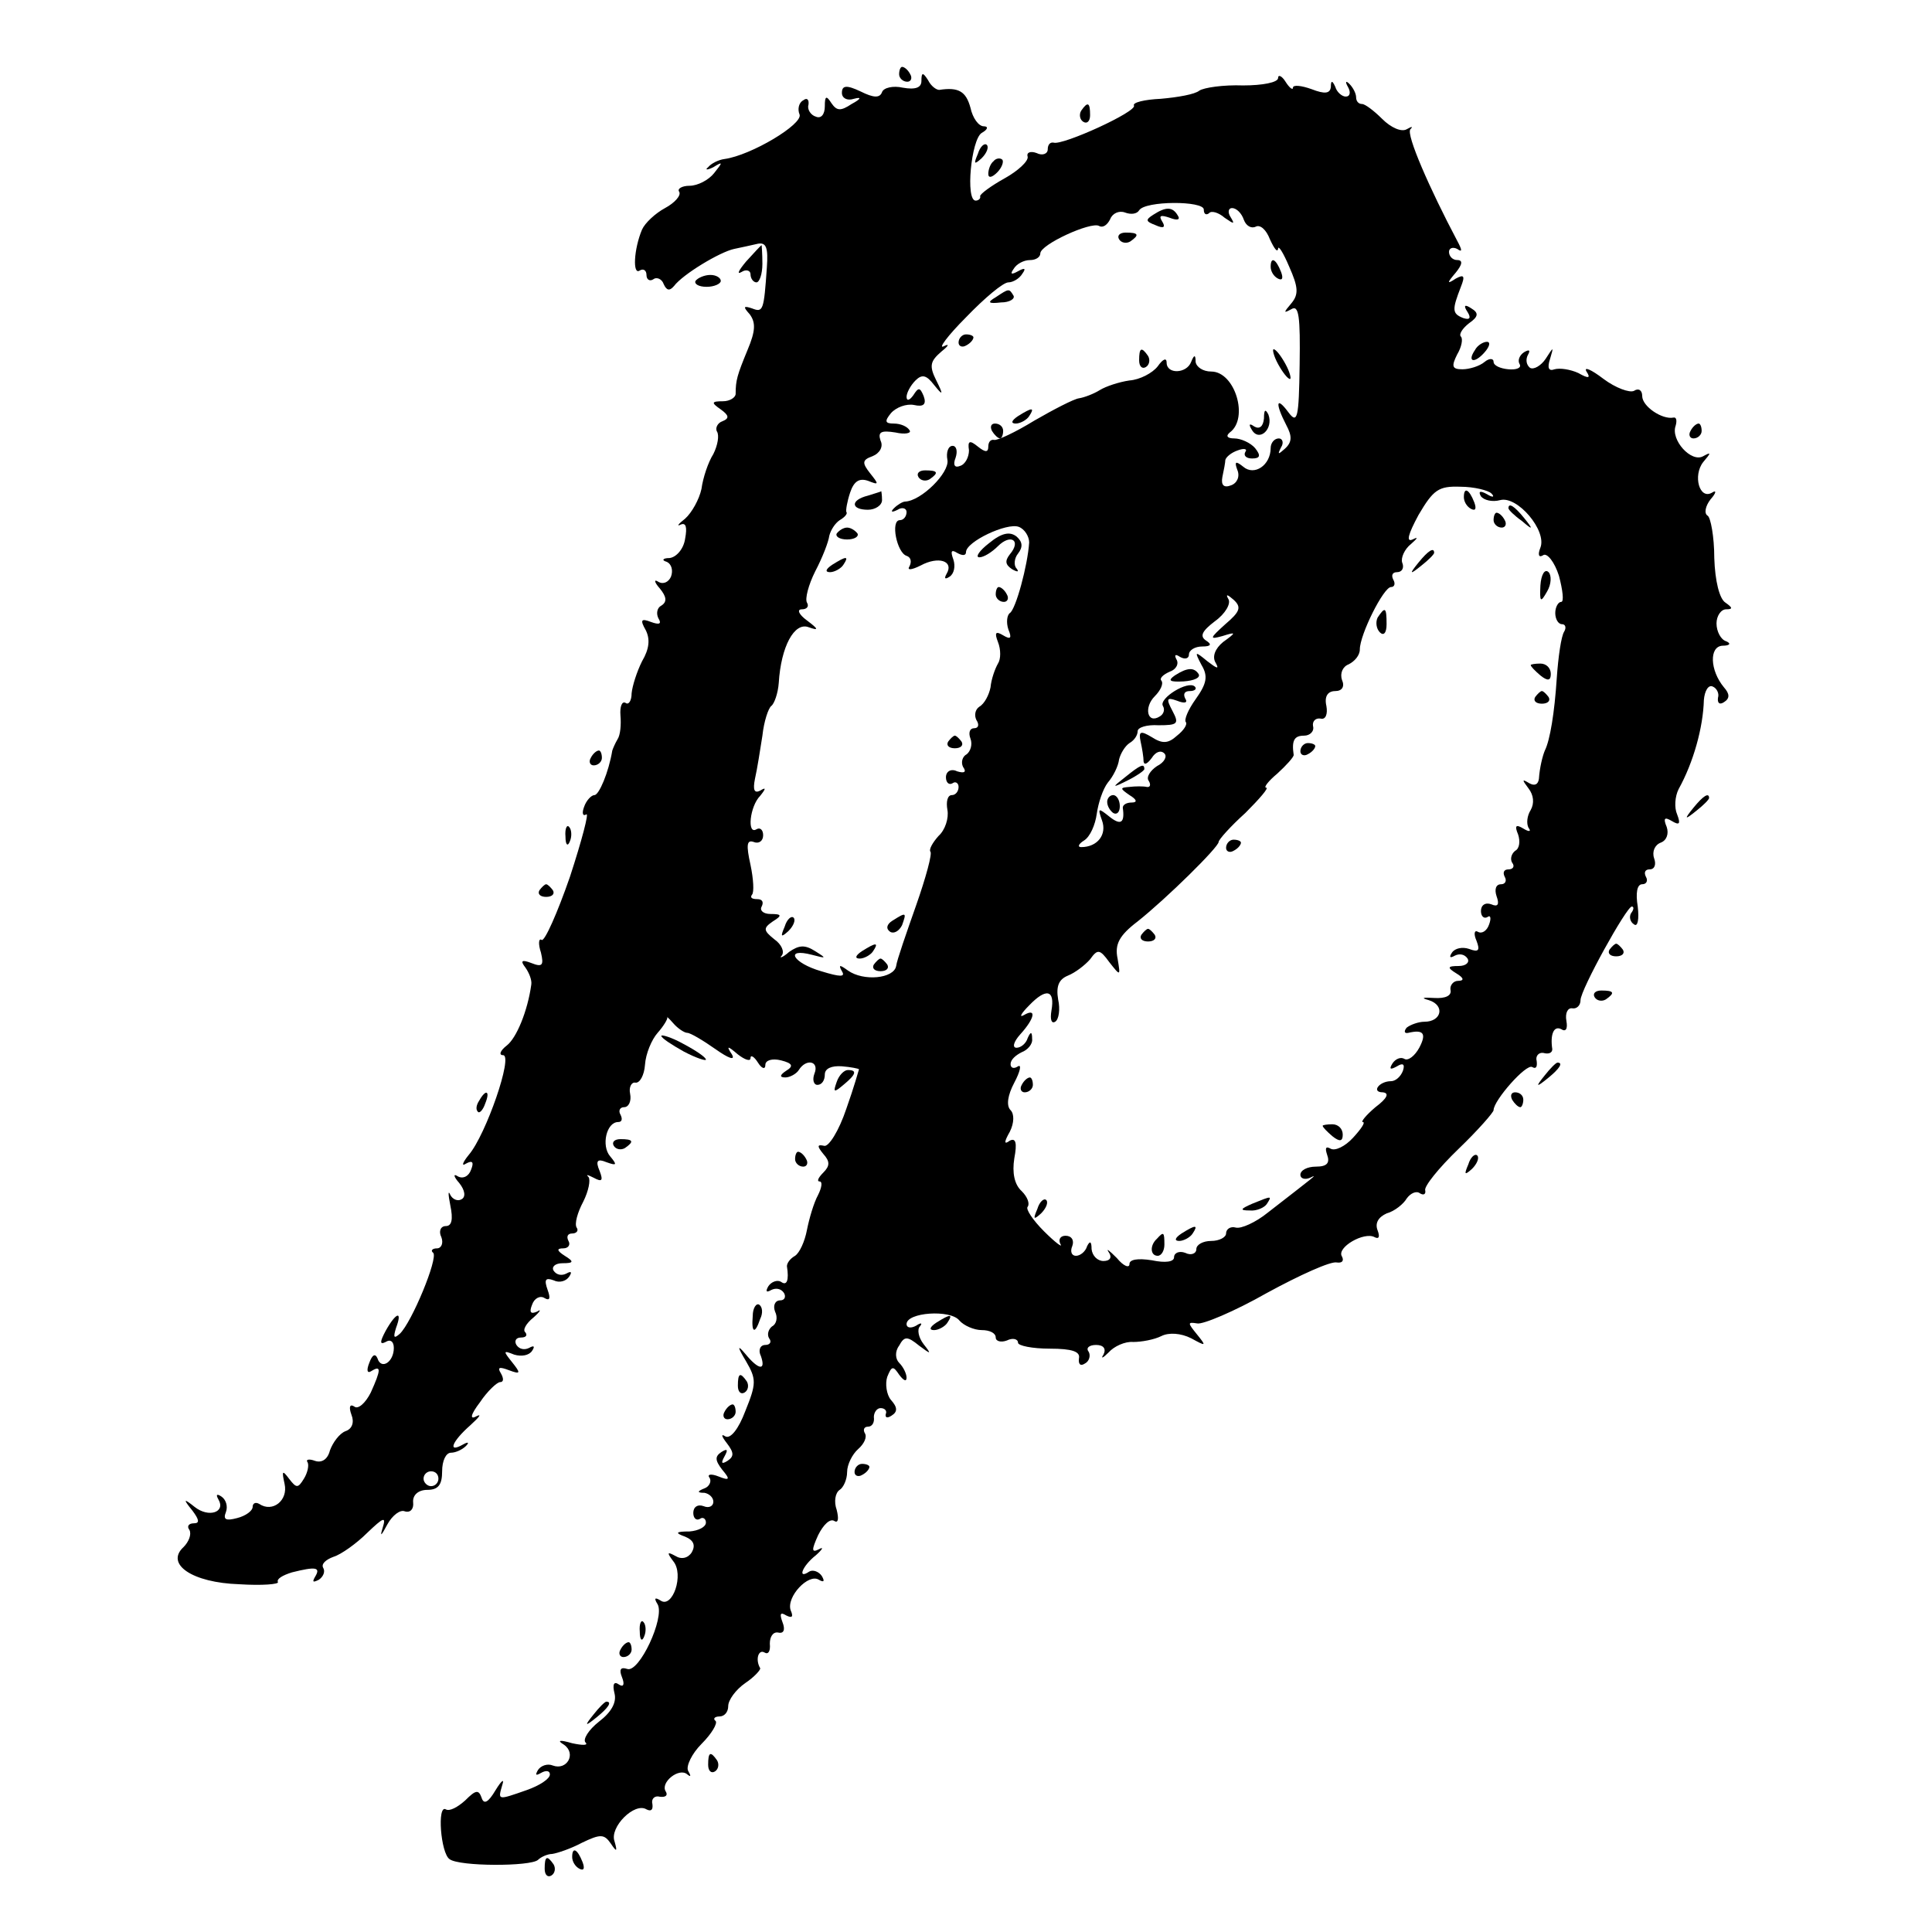<?xml version="1.0" standalone="no"?>
<!DOCTYPE svg PUBLIC "-//W3C//DTD SVG 20010904//EN"
 "http://www.w3.org/TR/2001/REC-SVG-20010904/DTD/svg10.dtd">
<svg version="1.0" xmlns="http://www.w3.org/2000/svg"
 width="260pt" height="260pt" viewBox="0 0 260 260"
 preserveAspectRatio="xMidYMid meet">
<g transform="translate(0,260) scale(0.1,-0.1)"
fill="#000000" stroke="none">
<path d="M1210 2500 c0 -5 5 -10 11 -10 5 0 7 5 4 10 -3 6 -8 10 -11 10 -2 0
-4 -4 -4 -10z"/>
<path d="M1240 2491 c0 -9 -8 -12 -25 -9 -13 3 -26 0 -28 -6 -3 -8 -11 -8 -29
1 -19 9 -25 8 -25 -2 0 -7 7 -11 16 -8 11 3 10 0 -3 -7 -15 -10 -20 -9 -27 1
-7 11 -9 10 -9 -4 0 -11 -5 -17 -12 -14 -7 2 -12 10 -10 16 1 7 -2 10 -7 6 -6
-3 -8 -12 -5 -19 5 -13 -65 -55 -101 -60 -8 -1 -18 -6 -22 -11 -5 -4 -1 -4 7
0 13 8 13 7 1 -8 -7 -9 -22 -17 -33 -17 -10 0 -17 -4 -14 -8 3 -5 -6 -15 -19
-22 -13 -7 -27 -20 -31 -29 -11 -26 -13 -62 -3 -55 5 3 9 0 9 -6 0 -6 4 -9 9
-6 5 4 12 0 14 -6 4 -9 8 -10 14 -3 12 16 62 46 81 50 9 2 24 5 32 7 11 2 14
-5 12 -32 -4 -58 -5 -61 -20 -55 -12 4 -12 2 -3 -8 8 -11 8 -22 -3 -48 -14
-34 -16 -41 -16 -59 0 -5 -8 -10 -17 -10 -16 0 -16 -2 -3 -11 11 -8 12 -12 2
-16 -6 -2 -10 -9 -7 -14 3 -5 1 -18 -5 -30 -7 -11 -14 -32 -16 -47 -3 -14 -13
-32 -22 -40 -9 -7 -12 -11 -6 -8 7 3 9 -3 6 -19 -2 -14 -12 -25 -21 -26 -9 0
-11 -3 -4 -5 7 -3 9 -12 6 -20 -3 -7 -10 -11 -17 -7 -6 4 -6 0 2 -9 9 -11 10
-18 2 -23 -6 -3 -7 -11 -4 -17 5 -8 1 -9 -10 -5 -13 5 -15 3 -7 -11 6 -12 5
-25 -5 -42 -7 -14 -13 -33 -14 -43 0 -10 -4 -16 -8 -13 -5 3 -8 -5 -7 -17 1
-12 0 -26 -4 -32 -3 -5 -6 -12 -7 -15 -5 -30 -18 -60 -24 -60 -4 0 -11 -7 -14
-16 -3 -8 -2 -13 3 -10 4 3 -6 -35 -22 -84 -17 -49 -34 -87 -38 -85 -4 3 -5
-5 -1 -17 4 -17 2 -20 -13 -14 -13 5 -15 3 -8 -6 5 -7 9 -17 8 -23 -5 -36 -20
-72 -33 -82 -9 -7 -11 -13 -5 -13 14 0 -23 -107 -46 -134 -9 -11 -10 -16 -4
-12 9 5 11 2 7 -8 -3 -9 -11 -13 -18 -9 -6 4 -6 0 2 -9 8 -10 9 -19 3 -22 -5
-3 -12 0 -15 6 -3 7 -3 1 0 -14 4 -19 2 -28 -6 -28 -7 0 -10 -7 -6 -15 3 -8 0
-15 -6 -15 -6 0 -9 -3 -5 -6 7 -7 -29 -94 -45 -109 -8 -7 -9 -5 -5 8 9 24 0
21 -14 -4 -8 -15 -8 -19 0 -15 6 4 11 1 11 -8 0 -19 -17 -30 -22 -14 -3 7 -7
5 -11 -6 -4 -10 -3 -15 3 -11 13 8 13 2 -1 -29 -7 -14 -17 -23 -22 -19 -6 4
-8 0 -4 -11 4 -10 1 -19 -8 -22 -8 -3 -17 -15 -21 -26 -3 -12 -11 -17 -20 -14
-8 3 -13 2 -10 -2 2 -4 0 -14 -5 -22 -8 -13 -10 -13 -20 0 -9 12 -10 11 -6 -7
5 -22 -16 -39 -34 -27 -5 3 -9 1 -9 -4 0 -5 -9 -12 -21 -15 -15 -4 -19 -2 -15
8 3 8 0 17 -6 21 -6 4 -8 3 -4 -4 10 -17 -13 -25 -32 -10 -15 12 -16 11 -3 -5
9 -12 10 -17 2 -17 -7 0 -10 -4 -6 -9 3 -6 -1 -16 -8 -23 -25 -23 12 -48 75
-50 31 -2 54 0 52 3 -2 4 6 9 19 13 32 8 39 7 31 -6 -4 -7 -3 -8 5 -4 6 4 9
11 6 16 -3 5 3 11 14 15 10 3 31 18 45 32 22 21 26 23 21 7 -4 -13 -2 -11 6 4
7 13 18 21 24 18 7 -2 12 3 11 12 -1 10 7 17 19 17 15 0 20 7 20 25 0 14 5 25
12 25 6 0 15 4 20 9 5 5 3 6 -4 2 -21 -12 -15 4 10 26 12 11 16 16 8 12 -9 -5
-8 2 5 19 10 15 23 27 27 27 5 0 5 5 1 12 -5 8 -2 9 11 4 16 -6 16 -4 4 11
-12 15 -12 16 3 10 10 -3 20 -1 24 5 4 6 3 8 -4 4 -6 -3 -13 -2 -17 4 -3 5 -1
10 6 10 7 0 9 3 6 7 -4 3 1 12 11 20 9 8 11 12 5 8 -9 -4 -11 -1 -7 9 3 9 11
13 17 9 7 -4 8 0 4 11 -5 14 -3 17 8 13 8 -4 17 -1 21 5 4 6 3 8 -4 4 -6 -3
-13 -2 -17 4 -3 5 2 10 12 10 15 0 16 2 3 10 -11 7 -11 10 -2 10 7 0 10 5 7
10 -3 6 -1 10 5 10 6 0 9 4 6 8 -3 5 1 20 9 35 7 14 10 29 7 33 -4 4 -1 3 7
-1 11 -6 13 -4 8 9 -6 14 -3 17 9 12 14 -5 15 -4 5 8 -12 14 -5 46 11 46 5 0
6 4 3 10 -3 5 -1 10 5 10 6 0 10 8 8 18 -2 9 2 16 7 15 6 -1 12 10 13 24 1 15
9 34 17 43 8 9 14 19 13 21 -2 2 2 -1 8 -8 6 -7 15 -13 19 -13 4 0 21 -10 38
-22 17 -12 27 -16 22 -7 -8 12 -6 12 8 0 9 -7 17 -10 17 -5 0 5 5 2 10 -6 5
-8 10 -10 10 -3 0 6 9 9 21 6 16 -4 17 -8 7 -14 -9 -6 -9 -9 -1 -9 6 0 15 5
18 10 10 16 28 12 21 -5 -3 -8 -1 -15 4 -15 6 0 10 6 10 14 0 8 9 12 23 11 12
-1 22 -3 23 -4 0 0 -7 -25 -17 -53 -10 -30 -24 -52 -30 -50 -9 2 -10 0 -1 -11
9 -10 9 -16 0 -25 -7 -7 -9 -12 -5 -12 4 0 3 -8 -2 -18 -6 -11 -12 -32 -15
-47 -3 -16 -10 -31 -16 -35 -7 -4 -11 -10 -11 -14 3 -19 0 -27 -8 -21 -5 3
-13 0 -17 -6 -4 -7 -3 -9 4 -5 6 3 13 2 17 -4 3 -5 1 -10 -5 -10 -7 0 -10 -7
-7 -15 4 -8 2 -17 -4 -20 -5 -4 -7 -11 -4 -16 4 -5 1 -9 -5 -9 -7 0 -10 -7 -6
-15 7 -20 -3 -19 -21 3 -11 13 -11 10 1 -10 14 -24 14 -30 -1 -67 -9 -24 -20
-38 -27 -34 -6 4 -5 0 2 -9 10 -13 10 -18 1 -24 -8 -5 -9 -3 -4 6 5 9 4 11 -4
6 -9 -6 -9 -11 1 -24 11 -13 10 -15 -5 -9 -10 4 -16 3 -12 -2 3 -5 -1 -12 -7
-14 -10 -4 -10 -6 0 -6 6 -1 12 -6 12 -12 0 -6 -6 -9 -13 -6 -8 3 -14 -1 -14
-9 0 -7 4 -11 9 -8 4 3 8 0 8 -5 0 -6 -10 -11 -22 -12 -19 0 -20 -2 -6 -7 12
-5 14 -12 9 -21 -5 -8 -14 -10 -22 -5 -11 6 -12 5 -3 -7 15 -18 -1 -64 -17
-53 -8 5 -9 3 -4 -5 10 -18 -25 -93 -41 -87 -9 3 -11 -1 -7 -11 4 -10 2 -14
-4 -10 -7 5 -9 0 -6 -12 3 -12 -4 -25 -21 -38 -14 -11 -22 -24 -18 -28 4 -4
-4 -4 -18 -1 -17 5 -21 4 -11 -2 17 -12 4 -35 -15 -28 -7 3 -16 0 -20 -6 -4
-7 -3 -8 4 -4 7 4 12 3 12 -2 0 -6 -14 -15 -31 -21 -40 -14 -39 -14 -33 7 3 9
-1 6 -9 -7 -10 -17 -16 -20 -19 -10 -4 11 -8 10 -22 -4 -10 -9 -21 -15 -26
-12 -12 7 -7 -59 5 -67 13 -10 109 -10 119 -1 4 4 13 8 19 8 7 1 25 7 40 15
25 12 30 12 39 -1 8 -12 9 -11 5 3 -7 19 27 53 43 43 6 -3 9 -1 8 7 -2 7 3 12
10 10 8 -1 11 2 8 7 -8 12 18 33 29 23 5 -4 5 -2 1 5 -3 6 5 23 18 36 14 14
22 28 19 31 -4 3 -1 6 5 6 7 0 12 6 12 14 0 8 10 22 23 31 12 8 21 18 20 20
-7 12 -2 26 6 21 5 -3 8 2 7 12 0 9 4 16 11 15 8 -2 10 4 6 14 -4 11 -3 14 5
9 8 -4 10 -2 6 7 -6 18 24 50 38 41 7 -4 8 -2 4 5 -4 6 -12 9 -17 6 -16 -11
-10 7 9 22 9 8 11 12 4 8 -10 -5 -10 -1 -1 19 7 14 16 23 22 19 5 -3 6 3 3 15
-4 11 -2 23 4 27 5 3 10 14 10 24 0 10 7 24 15 31 8 7 12 16 9 21 -3 5 -1 9 4
9 6 0 9 6 8 13 0 6 4 12 9 12 6 0 9 -4 7 -8 -1 -5 2 -6 8 -2 8 5 8 11 -1 21
-6 7 -8 22 -5 31 6 15 8 15 16 3 6 -8 10 -10 10 -4 0 5 -4 14 -10 20 -5 5 -6
15 0 23 7 13 11 13 27 0 16 -12 17 -12 6 2 -7 9 -9 20 -5 24 4 5 1 5 -5 1 -7
-4 -13 -3 -13 2 0 16 59 20 71 5 6 -7 20 -13 30 -13 11 0 19 -4 19 -10 0 -5 7
-7 15 -4 8 4 15 2 15 -3 0 -4 19 -8 43 -8 30 0 41 -4 39 -13 -1 -8 2 -11 8 -7
6 3 8 11 5 16 -4 5 1 9 10 9 10 0 14 -5 10 -13 -4 -6 -1 -5 7 3 7 8 22 15 33
14 11 0 28 3 38 8 10 5 26 4 40 -3 20 -11 21 -11 8 5 -13 16 -13 17 0 15 7 -2
50 16 94 41 44 24 86 43 94 41 7 -1 10 2 7 8 -8 12 30 34 44 26 6 -3 7 1 4 9
-4 10 1 18 12 23 11 3 23 13 27 20 5 7 13 11 18 7 5 -3 8 -1 7 4 -2 5 18 30
45 56 26 25 47 49 47 52 0 13 44 63 52 58 5 -3 7 0 6 8 -2 7 3 12 9 11 7 -2
12 0 12 5 -3 20 2 32 12 27 6 -4 9 0 7 11 -2 11 2 18 8 17 6 -1 11 4 11 11 0
14 62 126 69 126 3 0 3 -4 -1 -9 -3 -5 -1 -12 4 -15 5 -4 7 7 5 24 -3 18 -1
30 6 30 6 0 8 5 5 10 -3 6 -1 10 5 10 7 0 9 7 6 15 -3 9 1 18 9 21 8 3 11 12
8 21 -5 12 -3 14 7 8 10 -6 12 -4 7 9 -4 9 -3 24 2 34 20 36 33 83 34 120 1
12 6 21 12 18 5 -2 9 -9 7 -15 -1 -7 2 -10 8 -6 8 5 8 11 0 20 -19 23 -20 55
-2 56 10 0 12 3 5 6 -7 2 -13 13 -13 24 0 10 6 19 13 19 9 0 9 2 -1 9 -8 5
-14 29 -15 60 0 29 -5 55 -9 57 -5 3 -3 13 4 22 8 9 8 13 2 9 -17 -10 -26 23
-12 41 11 13 11 14 0 8 -16 -9 -44 22 -37 41 2 7 1 12 -3 11 -15 -3 -42 15
-42 29 0 8 -5 11 -11 7 -6 -3 -25 4 -41 16 -17 13 -27 17 -23 10 6 -9 3 -10
-11 -2 -11 5 -25 7 -32 5 -8 -3 -10 2 -6 14 5 17 5 17 -6 0 -6 -9 -16 -15 -21
-12 -5 4 -6 11 -3 17 4 7 2 8 -5 4 -6 -4 -9 -11 -6 -16 3 -5 -4 -8 -15 -7 -11
1 -20 5 -20 10 0 5 -6 5 -12 0 -7 -6 -21 -10 -30 -10 -14 0 -15 4 -7 20 6 10
8 21 5 24 -3 3 2 11 11 18 13 9 13 14 3 20 -9 6 -11 4 -5 -5 5 -8 3 -11 -6 -8
-15 6 -15 11 -3 42 6 15 4 17 -7 11 -12 -8 -12 -6 0 8 9 11 10 17 2 17 -6 0
-11 5 -11 11 0 5 5 7 11 4 7 -5 7 -2 0 11 -37 70 -69 143 -63 150 4 4 2 4 -5
0 -7 -4 -21 2 -33 14 -11 11 -23 20 -27 20 -5 0 -8 4 -8 9 0 5 -4 13 -9 18 -5
5 -6 3 -2 -4 4 -7 3 -13 -3 -13 -5 0 -12 6 -14 13 -4 9 -6 9 -6 0 -1 -9 -8
-10 -26 -3 -14 5 -25 6 -25 2 0 -4 -5 0 -10 8 -5 8 -10 10 -10 5 0 -6 -21 -10
-47 -10 -27 1 -53 -3 -59 -7 -6 -5 -29 -9 -52 -11 -22 -1 -38 -5 -36 -9 5 -8
-96 -54 -108 -50 -5 1 -8 -3 -8 -9 0 -6 -7 -9 -15 -5 -8 3 -14 1 -12 -5 1 -6
-13 -19 -31 -29 -18 -10 -33 -21 -33 -24 1 -3 -2 -6 -6 -6 -14 0 -6 82 8 91 9
5 9 9 3 9 -7 0 -15 11 -18 25 -6 22 -16 28 -42 24 -4 0 -11 5 -15 13 -7 11 -9
11 -9 -1z m380 -173 c0 -6 3 -8 7 -5 3 4 13 1 21 -6 13 -9 14 -9 8 1 -4 6 -3
12 2 12 6 0 13 -7 16 -16 3 -8 10 -12 16 -9 6 3 14 -4 19 -17 6 -13 10 -18 11
-13 0 6 7 -5 15 -24 12 -27 13 -37 3 -49 -11 -13 -11 -14 0 -8 10 6 12 -10 11
-75 -1 -72 -3 -80 -15 -64 -17 23 -18 12 -3 -17 8 -15 8 -23 -2 -32 -9 -8 -10
-8 -5 2 4 6 2 12 -3 12 -6 0 -11 -6 -11 -13 0 -23 -22 -38 -37 -25 -10 8 -12
7 -8 -4 4 -9 0 -18 -8 -21 -10 -4 -14 0 -12 11 2 9 4 20 4 23 1 4 8 10 17 13
8 3 13 2 10 -2 -3 -5 1 -9 9 -9 11 0 12 4 4 14 -6 7 -19 13 -28 13 -9 0 -12 3
-6 8 26 19 7 82 -25 82 -11 0 -20 6 -21 13 0 10 -2 10 -6 0 -6 -16 -33 -17
-33 -1 0 7 -5 5 -12 -5 -7 -9 -24 -18 -38 -19 -14 -2 -32 -8 -40 -13 -8 -5
-21 -10 -28 -11 -7 -1 -34 -15 -60 -30 -26 -16 -50 -27 -54 -26 -5 1 -8 -3 -8
-9 0 -8 -4 -8 -14 0 -11 9 -14 8 -12 -5 0 -9 -5 -19 -12 -21 -7 -3 -10 1 -6
11 3 9 1 16 -4 16 -6 0 -9 -9 -7 -19 3 -17 -35 -55 -57 -56 -3 0 -10 -4 -15
-9 -5 -5 -3 -6 5 -2 6 4 12 2 12 -3 0 -6 -4 -11 -9 -11 -13 0 -4 -44 9 -48 6
-2 7 -8 4 -14 -4 -6 3 -5 15 1 24 13 45 6 35 -11 -4 -7 -2 -8 4 -4 6 4 8 14 5
23 -4 11 -3 14 5 9 7 -4 12 -4 12 1 0 14 55 40 71 34 8 -3 14 -13 14 -21 -2
-31 -18 -90 -26 -95 -4 -3 -5 -13 -2 -22 5 -12 3 -14 -7 -8 -10 6 -12 4 -7 -9
4 -10 4 -23 0 -29 -4 -7 -9 -21 -10 -32 -2 -10 -8 -22 -15 -26 -6 -4 -7 -12
-4 -18 4 -6 3 -11 -3 -11 -6 0 -8 -6 -5 -14 3 -8 0 -17 -5 -21 -6 -3 -8 -11
-5 -17 5 -7 2 -9 -8 -6 -8 4 -15 0 -15 -8 0 -7 4 -11 9 -8 4 3 8 0 8 -5 0 -6
-4 -11 -9 -11 -6 0 -8 -9 -6 -20 2 -11 -3 -27 -12 -35 -8 -9 -13 -18 -11 -21
3 -2 -6 -35 -19 -72 -13 -37 -26 -74 -27 -82 -3 -17 -44 -21 -65 -6 -11 8 -13
8 -8 -1 5 -8 -2 -8 -28 0 -38 11 -50 32 -12 22 19 -5 20 -5 4 5 -14 9 -22 8
-35 -1 -9 -8 -14 -9 -10 -5 4 5 0 15 -10 22 -15 12 -15 15 -2 24 13 8 12 10
-3 10 -10 0 -15 5 -12 10 3 6 1 10 -6 10 -7 0 -10 2 -7 6 3 3 2 21 -2 40 -6
27 -5 34 4 31 7 -3 13 1 13 9 0 7 -4 11 -9 8 -13 -8 -9 31 5 45 8 10 8 12 0 7
-8 -4 -10 1 -7 16 3 13 7 39 10 58 2 19 8 37 12 40 4 3 9 17 10 31 3 49 21 82
40 75 14 -5 14 -3 -2 9 -11 8 -14 15 -7 15 7 0 10 4 7 9 -3 5 2 24 11 42 10
19 18 40 19 48 2 8 8 17 14 21 7 4 11 9 9 11 -1 2 1 14 5 26 5 15 12 20 24 16
15 -6 15 -5 3 10 -11 14 -11 18 3 23 10 4 15 13 11 21 -4 12 1 14 20 11 13 -3
22 -1 19 3 -3 5 -12 9 -21 9 -12 0 -13 3 -4 14 7 8 21 13 31 11 13 -3 17 1 13
12 -5 12 -7 12 -14 1 -5 -7 -9 -8 -9 -2 0 5 5 15 12 22 9 9 15 7 25 -6 12 -15
13 -14 3 6 -10 20 -8 26 7 39 10 8 11 11 3 7 -8 -4 5 14 30 39 25 26 50 47 57
47 6 0 15 5 19 12 5 7 3 8 -6 3 -9 -5 -11 -4 -6 3 4 7 14 12 22 12 8 0 14 4
14 9 0 12 68 43 79 37 5 -3 11 1 15 9 3 8 12 12 20 9 8 -3 16 -2 19 3 8 13 87
13 87 1z m387 -382 c5 -5 2 -6 -6 -1 -9 5 -12 4 -8 -3 4 -5 15 -8 26 -5 23 6
63 -41 54 -64 -4 -10 -2 -14 4 -10 5 3 15 -9 21 -28 5 -19 7 -35 3 -35 -4 0
-8 -7 -8 -15 0 -8 4 -15 9 -15 5 0 6 -5 3 -10 -4 -6 -8 -34 -10 -63 -3 -46 -9
-83 -16 -97 -3 -7 -7 -23 -8 -38 -1 -8 -6 -10 -13 -6 -10 6 -10 5 -1 -7 7 -9
8 -20 3 -29 -5 -8 -6 -18 -3 -24 4 -5 1 -6 -7 -1 -10 6 -12 4 -7 -8 3 -9 2
-19 -4 -22 -5 -4 -7 -11 -4 -16 4 -5 1 -9 -5 -9 -6 0 -8 -4 -5 -10 3 -5 1 -10
-5 -10 -7 0 -9 -7 -6 -16 4 -11 2 -15 -7 -11 -8 3 -14 -1 -14 -9 0 -7 4 -11 9
-8 4 3 5 -2 2 -10 -3 -9 -10 -13 -15 -10 -5 3 -6 -3 -2 -12 5 -13 3 -16 -10
-11 -9 3 -19 1 -23 -5 -4 -6 -3 -8 4 -4 6 3 13 2 17 -4 3 -5 -2 -10 -12 -10
-15 0 -16 -2 -3 -10 10 -6 11 -10 2 -10 -6 0 -11 -6 -10 -12 2 -8 -7 -12 -22
-11 -16 1 -18 0 -7 -3 22 -7 17 -29 -6 -29 -8 0 -19 -4 -24 -8 -4 -5 -3 -8 2
-7 21 5 25 -1 15 -20 -6 -11 -15 -18 -20 -15 -5 3 -12 0 -16 -6 -5 -8 -3 -9 6
-4 8 5 11 3 8 -6 -3 -8 -10 -14 -16 -14 -16 0 -27 -15 -11 -15 9 -1 6 -8 -10
-20 -13 -11 -20 -20 -17 -20 4 0 -2 -9 -13 -21 -11 -12 -24 -18 -30 -15 -7 4
-8 1 -5 -8 4 -11 0 -16 -15 -16 -12 0 -21 -5 -21 -11 0 -5 6 -7 13 -4 12 6 6
2 -57 -47 -16 -13 -36 -22 -43 -20 -7 2 -13 -2 -13 -8 0 -5 -9 -10 -20 -10
-11 0 -20 -5 -20 -11 0 -6 -7 -9 -15 -5 -8 3 -15 0 -15 -6 0 -6 -11 -8 -30 -4
-19 3 -30 1 -30 -5 0 -6 -8 -3 -17 8 -10 10 -15 14 -11 8 5 -7 2 -12 -7 -12
-8 0 -15 7 -16 16 0 10 -2 12 -6 4 -2 -7 -9 -13 -15 -13 -6 0 -8 6 -5 13 3 8
-1 14 -9 14 -7 0 -10 -5 -7 -11 4 -6 -6 1 -22 17 -15 15 -25 30 -22 33 3 4 0
13 -8 21 -10 9 -13 25 -10 44 4 21 2 28 -6 24 -8 -6 -8 -2 0 12 6 12 6 24 1
29 -6 6 -4 20 5 37 8 15 10 25 5 22 -6 -4 -10 -2 -10 3 0 6 7 12 15 16 8 3 15
11 14 18 0 10 -2 10 -6 1 -2 -7 -9 -13 -15 -13 -6 0 -4 8 5 18 20 22 22 36 5
26 -7 -4 -4 2 7 13 23 24 35 21 30 -7 -2 -12 0 -18 5 -15 5 3 7 17 4 30 -3 18
1 27 13 32 10 4 23 14 30 22 10 14 13 14 26 -4 15 -19 15 -19 11 5 -4 19 2 31
27 50 39 31 109 100 109 107 0 3 16 21 36 39 19 19 32 34 28 34 -4 0 3 9 15
19 12 11 22 22 22 25 -3 20 1 26 14 26 8 0 14 6 12 13 -1 6 3 11 10 10 7 -2
10 6 8 17 -3 13 2 20 12 20 9 0 13 6 9 15 -3 9 1 18 9 21 8 4 15 12 15 20 0
20 32 84 42 84 5 0 6 5 3 10 -3 6 -1 10 5 10 7 0 10 6 7 13 -2 6 3 18 12 25 9
8 10 10 2 6 -9 -4 -6 7 8 33 20 34 27 39 56 38 19 0 38 -5 42 -9z m-358 -176
c-21 -19 -22 -21 -4 -16 19 6 19 5 1 -8 -11 -9 -15 -20 -10 -28 5 -9 2 -8 -11
2 -17 14 -18 14 -8 -5 9 -15 7 -25 -8 -46 -10 -14 -16 -28 -13 -31 2 -3 -3
-11 -12 -18 -12 -11 -20 -11 -34 -2 -15 9 -18 8 -15 -6 2 -9 4 -21 4 -27 1 -5
5 -3 11 5 5 8 12 11 17 6 4 -4 0 -12 -10 -17 -9 -6 -15 -15 -11 -20 3 -5 2 -9
-3 -8 -4 1 -15 1 -23 0 -13 -1 -13 -2 0 -11 10 -6 11 -10 3 -10 -7 0 -12 -3
-12 -7 3 -21 -3 -24 -18 -12 -15 12 -16 12 -10 -5 7 -19 -6 -36 -28 -36 -5 0
-4 4 4 9 8 5 15 21 17 36 2 14 8 33 15 42 7 8 14 22 15 31 2 8 8 18 14 22 7 4
11 11 11 16 0 5 12 9 28 8 26 0 28 2 19 19 -9 17 -8 19 6 14 10 -4 15 -3 11 3
-3 6 -1 10 6 10 7 0 10 3 7 6 -9 9 -49 -16 -43 -26 3 -5 1 -11 -4 -14 -17 -11
-22 12 -7 27 8 8 12 17 9 21 -3 3 2 8 11 12 9 3 13 11 9 17 -3 6 -1 7 5 3 7
-4 12 -2 12 3 0 6 8 11 18 11 12 0 13 3 5 8 -9 6 -5 13 12 26 14 10 22 24 18
30 -4 7 -1 6 7 -1 11 -10 9 -16 -11 -33z m-1059 -1150 c0 -5 -4 -10 -10 -10
-5 0 -10 5 -10 10 0 6 5 10 10 10 6 0 10 -4 10 -10z"/>
<path d="M1552 2311 c-11 -7 -10 -9 3 -14 11 -5 14 -3 9 5 -5 8 -2 9 10 5 10
-4 15 -3 11 3 -7 12 -16 12 -33 1z"/>
<path d="M1506 2278 c3 -5 10 -6 15 -3 13 9 11 12 -6 12 -8 0 -12 -4 -9 -9z"/>
<path d="M1710 2241 c0 -6 4 -13 10 -16 6 -3 7 1 4 9 -7 18 -14 21 -14 7z"/>
<path d="M1340 2200 c-12 -7 -10 -9 7 -7 12 0 19 5 17 9 -6 10 -6 10 -24 -2z"/>
<path d="M1290 2139 c0 -5 5 -7 10 -4 6 3 10 8 10 11 0 2 -4 4 -10 4 -5 0 -10
-5 -10 -11z"/>
<path d="M1533 2115 c0 -8 4 -12 9 -9 5 3 6 10 3 15 -9 13 -12 11 -12 -6z"/>
<path d="M1720 2110 c6 -11 13 -20 16 -20 2 0 0 9 -6 20 -6 11 -13 20 -16 20
-2 0 0 -9 6 -20z"/>
<path d="M1370 2040 c-9 -6 -10 -10 -3 -10 6 0 15 5 18 10 8 12 4 12 -15 0z"/>
<path d="M1701 2037 c-1 -11 -6 -15 -13 -11 -7 5 -8 3 -3 -5 10 -16 29 2 22
21 -4 8 -6 7 -6 -5z"/>
<path d="M1335 2020 c3 -5 8 -10 11 -10 2 0 4 5 4 10 0 6 -5 10 -11 10 -5 0
-7 -4 -4 -10z"/>
<path d="M1236 1958 c3 -5 10 -6 15 -3 13 9 11 12 -6 12 -8 0 -12 -4 -9 -9z"/>
<path d="M1168 1933 c-24 -6 -23 -19 0 -19 10 0 19 6 19 13 0 7 -1 12 -1 12
-1 -1 -9 -3 -18 -6z"/>
<path d="M1126 1882 c-2 -4 4 -8 14 -8 10 0 16 4 14 8 -3 4 -9 8 -14 8 -5 0
-11 -4 -14 -8z"/>
<path d="M1331 1869 c-13 -10 -19 -19 -13 -19 6 0 17 7 25 15 17 17 32 8 16
-11 -7 -9 -6 -14 3 -20 7 -4 10 -4 6 1 -4 4 -3 14 2 20 7 9 6 16 -2 23 -9 7
-20 5 -37 -9z"/>
<path d="M1120 1840 c-9 -6 -10 -10 -3 -10 6 0 15 5 18 10 8 12 4 12 -15 0z"/>
<path d="M1340 1800 c0 -5 5 -10 11 -10 5 0 7 5 4 10 -3 6 -8 10 -11 10 -2 0
-4 -4 -4 -10z"/>
<path d="M1276 1602 c-3 -5 1 -9 9 -9 8 0 12 4 9 9 -3 4 -7 8 -9 8 -2 0 -6 -4
-9 -8z"/>
<path d="M1056 1353 c-6 -14 -5 -15 5 -6 7 7 10 15 7 18 -3 3 -9 -2 -12 -12z"/>
<path d="M1201 1361 c-8 -5 -9 -11 -3 -15 5 -3 12 1 16 9 6 17 6 18 -13 6z"/>
<path d="M1160 1320 c-9 -6 -10 -10 -3 -10 6 0 15 5 18 10 8 12 4 12 -15 0z"/>
<path d="M1176 1302 c-3 -5 1 -9 9 -9 8 0 12 4 9 9 -3 4 -7 8 -9 8 -2 0 -6 -4
-9 -8z"/>
<path d="M1970 1931 c0 -6 4 -13 10 -16 6 -3 7 1 4 9 -7 18 -14 21 -14 7z"/>
<path d="M2030 1916 c0 -2 8 -10 18 -17 15 -13 16 -12 3 4 -13 16 -21 21 -21
13z"/>
<path d="M2010 1900 c0 -5 5 -10 11 -10 5 0 7 5 4 10 -3 6 -8 10 -11 10 -2 0
-4 -4 -4 -10z"/>
<path d="M1909 1843 c-13 -16 -12 -17 4 -4 9 7 17 15 17 17 0 8 -8 3 -21 -13z"/>
<path d="M2073 1812 c-1 -22 0 -24 9 -8 6 10 6 22 2 26 -5 5 -10 -3 -11 -18z"/>
<path d="M1854 1769 c-3 -6 -2 -15 3 -20 5 -5 9 -1 9 11 0 23 -2 24 -12 9z"/>
<path d="M2060 1705 c0 -2 6 -8 13 -14 10 -8 14 -7 14 2 0 8 -6 14 -14 14 -7
0 -13 -1 -13 -2z"/>
<path d="M2066 1662 c-3 -5 1 -9 9 -9 8 0 12 4 9 9 -3 4 -7 8 -9 8 -2 0 -6 -4
-9 -8z"/>
<path d="M1750 1589 c0 -5 5 -7 10 -4 6 3 10 8 10 11 0 2 -4 4 -10 4 -5 0 -10
-5 -10 -11z"/>
<path d="M1650 1459 c0 -5 5 -7 10 -4 6 3 10 8 10 11 0 2 -4 4 -10 4 -5 0 -10
-5 -10 -11z"/>
<path d="M1536 1342 c-3 -5 1 -9 9 -9 8 0 12 4 9 9 -3 4 -7 8 -9 8 -2 0 -6 -4
-9 -8z"/>
<path d="M1375 1140 c-3 -5 -1 -10 4 -10 6 0 11 5 11 10 0 6 -2 10 -4 10 -3 0
-8 -4 -11 -10z"/>
<path d="M1780 1085 c0 -2 6 -8 13 -14 10 -8 14 -7 14 2 0 8 -6 14 -14 14 -7
0 -13 -1 -13 -2z"/>
<path d="M1396 973 c-6 -14 -5 -15 5 -6 7 7 10 15 7 18 -3 3 -9 -2 -12 -12z"/>
<path d="M1685 980 c-16 -7 -17 -9 -3 -9 9 -1 20 4 23 9 7 11 7 11 -20 0z"/>
<path d="M1590 940 c-9 -6 -10 -10 -3 -10 6 0 15 5 18 10 8 12 4 12 -15 0z"/>
<path d="M1557 933 c-10 -9 -9 -23 1 -23 5 0 9 7 9 15 0 17 -1 18 -10 8z"/>
<path d="M1581 1691 c-10 -7 -7 -9 12 -8 14 1 23 5 20 10 -6 9 -15 9 -32 -2z"/>
<path d="M1514 1554 c-18 -14 -18 -15 4 -4 12 6 22 13 22 15 0 8 -5 6 -26 -11z"/>
<path d="M1490 1521 c0 -6 4 -12 8 -15 5 -3 9 1 9 9 0 8 -4 15 -9 15 -4 0 -8
-4 -8 -9z"/>
<path d="M1455 2451 c-3 -5 -2 -12 3 -15 5 -3 9 1 9 9 0 17 -3 19 -12 6z"/>
<path d="M1316 2393 c-6 -14 -5 -15 5 -6 7 7 10 15 7 18 -3 3 -9 -2 -12 -12z"/>
<path d="M1337 2383 c-4 -3 -7 -11 -7 -17 0 -6 5 -5 12 2 6 6 9 14 7 17 -3 3
-9 2 -12 -2z"/>
<path d="M1004 2248 c-10 -12 -13 -18 -6 -14 6 4 12 2 12 -3 0 -6 4 -11 8 -11
4 0 8 11 8 25 0 14 -1 25 -1 25 -1 0 -10 -10 -21 -22z"/>
<path d="M936 2222 c-2 -4 4 -8 15 -8 10 0 19 4 19 8 0 4 -6 8 -14 8 -8 0 -17
-4 -20 -8z"/>
<path d="M1985 2129 c-11 -16 -1 -19 13 -3 7 8 8 14 3 14 -5 0 -13 -5 -16 -11z"/>
<path d="M2275 2020 c-3 -5 -1 -10 4 -10 6 0 11 5 11 10 0 6 -2 10 -4 10 -3 0
-8 -4 -11 -10z"/>
<path d="M795 1580 c-3 -5 -1 -10 4 -10 6 0 11 5 11 10 0 6 -2 10 -4 10 -3 0
-8 -4 -11 -10z"/>
<path d="M2279 1513 c-13 -16 -12 -17 4 -4 9 7 17 15 17 17 0 8 -8 3 -21 -13z"/>
<path d="M761 1474 c0 -11 3 -14 6 -6 3 7 2 16 -1 19 -3 4 -6 -2 -5 -13z"/>
<path d="M726 1402 c-3 -5 1 -9 9 -9 8 0 12 4 9 9 -3 4 -7 8 -9 8 -2 0 -6 -4
-9 -8z"/>
<path d="M2166 1322 c-3 -5 1 -9 9 -9 8 0 12 4 9 9 -3 4 -7 8 -9 8 -2 0 -6 -4
-9 -8z"/>
<path d="M2146 1258 c3 -5 10 -6 15 -3 13 9 11 12 -6 12 -8 0 -12 -4 -9 -9z"/>
<path d="M890 1206 c0 -3 14 -12 30 -21 17 -9 30 -13 30 -11 0 3 -13 12 -30
21 -16 9 -30 13 -30 11z"/>
<path d="M2079 1153 c-13 -16 -12 -17 4 -4 16 13 21 21 13 21 -2 0 -10 -8 -17
-17z"/>
<path d="M1126 1144 c-5 -14 -4 -15 9 -4 17 14 19 20 6 20 -5 0 -12 -7 -15
-16z"/>
<path d="M645 1119 c-4 -6 -5 -12 -2 -15 2 -3 7 2 10 11 7 17 1 20 -8 4z"/>
<path d="M2035 1120 c3 -5 8 -10 11 -10 2 0 4 5 4 10 0 6 -5 10 -11 10 -5 0
-7 -4 -4 -10z"/>
<path d="M826 1058 c3 -5 10 -6 15 -3 13 9 11 12 -6 12 -8 0 -12 -4 -9 -9z"/>
<path d="M1070 1040 c0 -5 5 -10 11 -10 5 0 7 5 4 10 -3 6 -8 10 -11 10 -2 0
-4 -4 -4 -10z"/>
<path d="M1976 1033 c-6 -14 -5 -15 5 -6 7 7 10 15 7 18 -3 3 -9 -2 -12 -12z"/>
<path d="M1013 829 c-2 -23 3 -25 10 -4 4 8 3 16 -1 19 -4 3 -9 -4 -9 -15z"/>
<path d="M1260 820 c-9 -6 -10 -10 -3 -10 6 0 15 5 18 10 8 12 4 12 -15 0z"/>
<path d="M993 735 c0 -8 4 -12 9 -9 5 3 6 10 3 15 -9 13 -12 11 -12 -6z"/>
<path d="M975 700 c-3 -5 -1 -10 4 -10 6 0 11 5 11 10 0 6 -2 10 -4 10 -3 0
-8 -4 -11 -10z"/>
<path d="M1150 619 c0 -5 5 -7 10 -4 6 3 10 8 10 11 0 2 -4 4 -10 4 -5 0 -10
-5 -10 -11z"/>
<path d="M861 404 c0 -11 3 -14 6 -6 3 7 2 16 -1 19 -3 4 -6 -2 -5 -13z"/>
<path d="M835 380 c-3 -5 -1 -10 4 -10 6 0 11 5 11 10 0 6 -2 10 -4 10 -3 0
-8 -4 -11 -10z"/>
<path d="M799 293 c-13 -16 -12 -17 4 -4 16 13 21 21 13 21 -2 0 -10 -8 -17
-17z"/>
<path d="M953 225 c0 -8 4 -12 9 -9 5 3 6 10 3 15 -9 13 -12 11 -12 -6z"/>
<path d="M770 101 c0 -6 4 -13 10 -16 6 -3 7 1 4 9 -7 18 -14 21 -14 7z"/>
<path d="M733 85 c0 -8 4 -12 9 -9 5 3 6 10 3 15 -9 13 -12 11 -12 -6z"/>
</g>
</svg>
